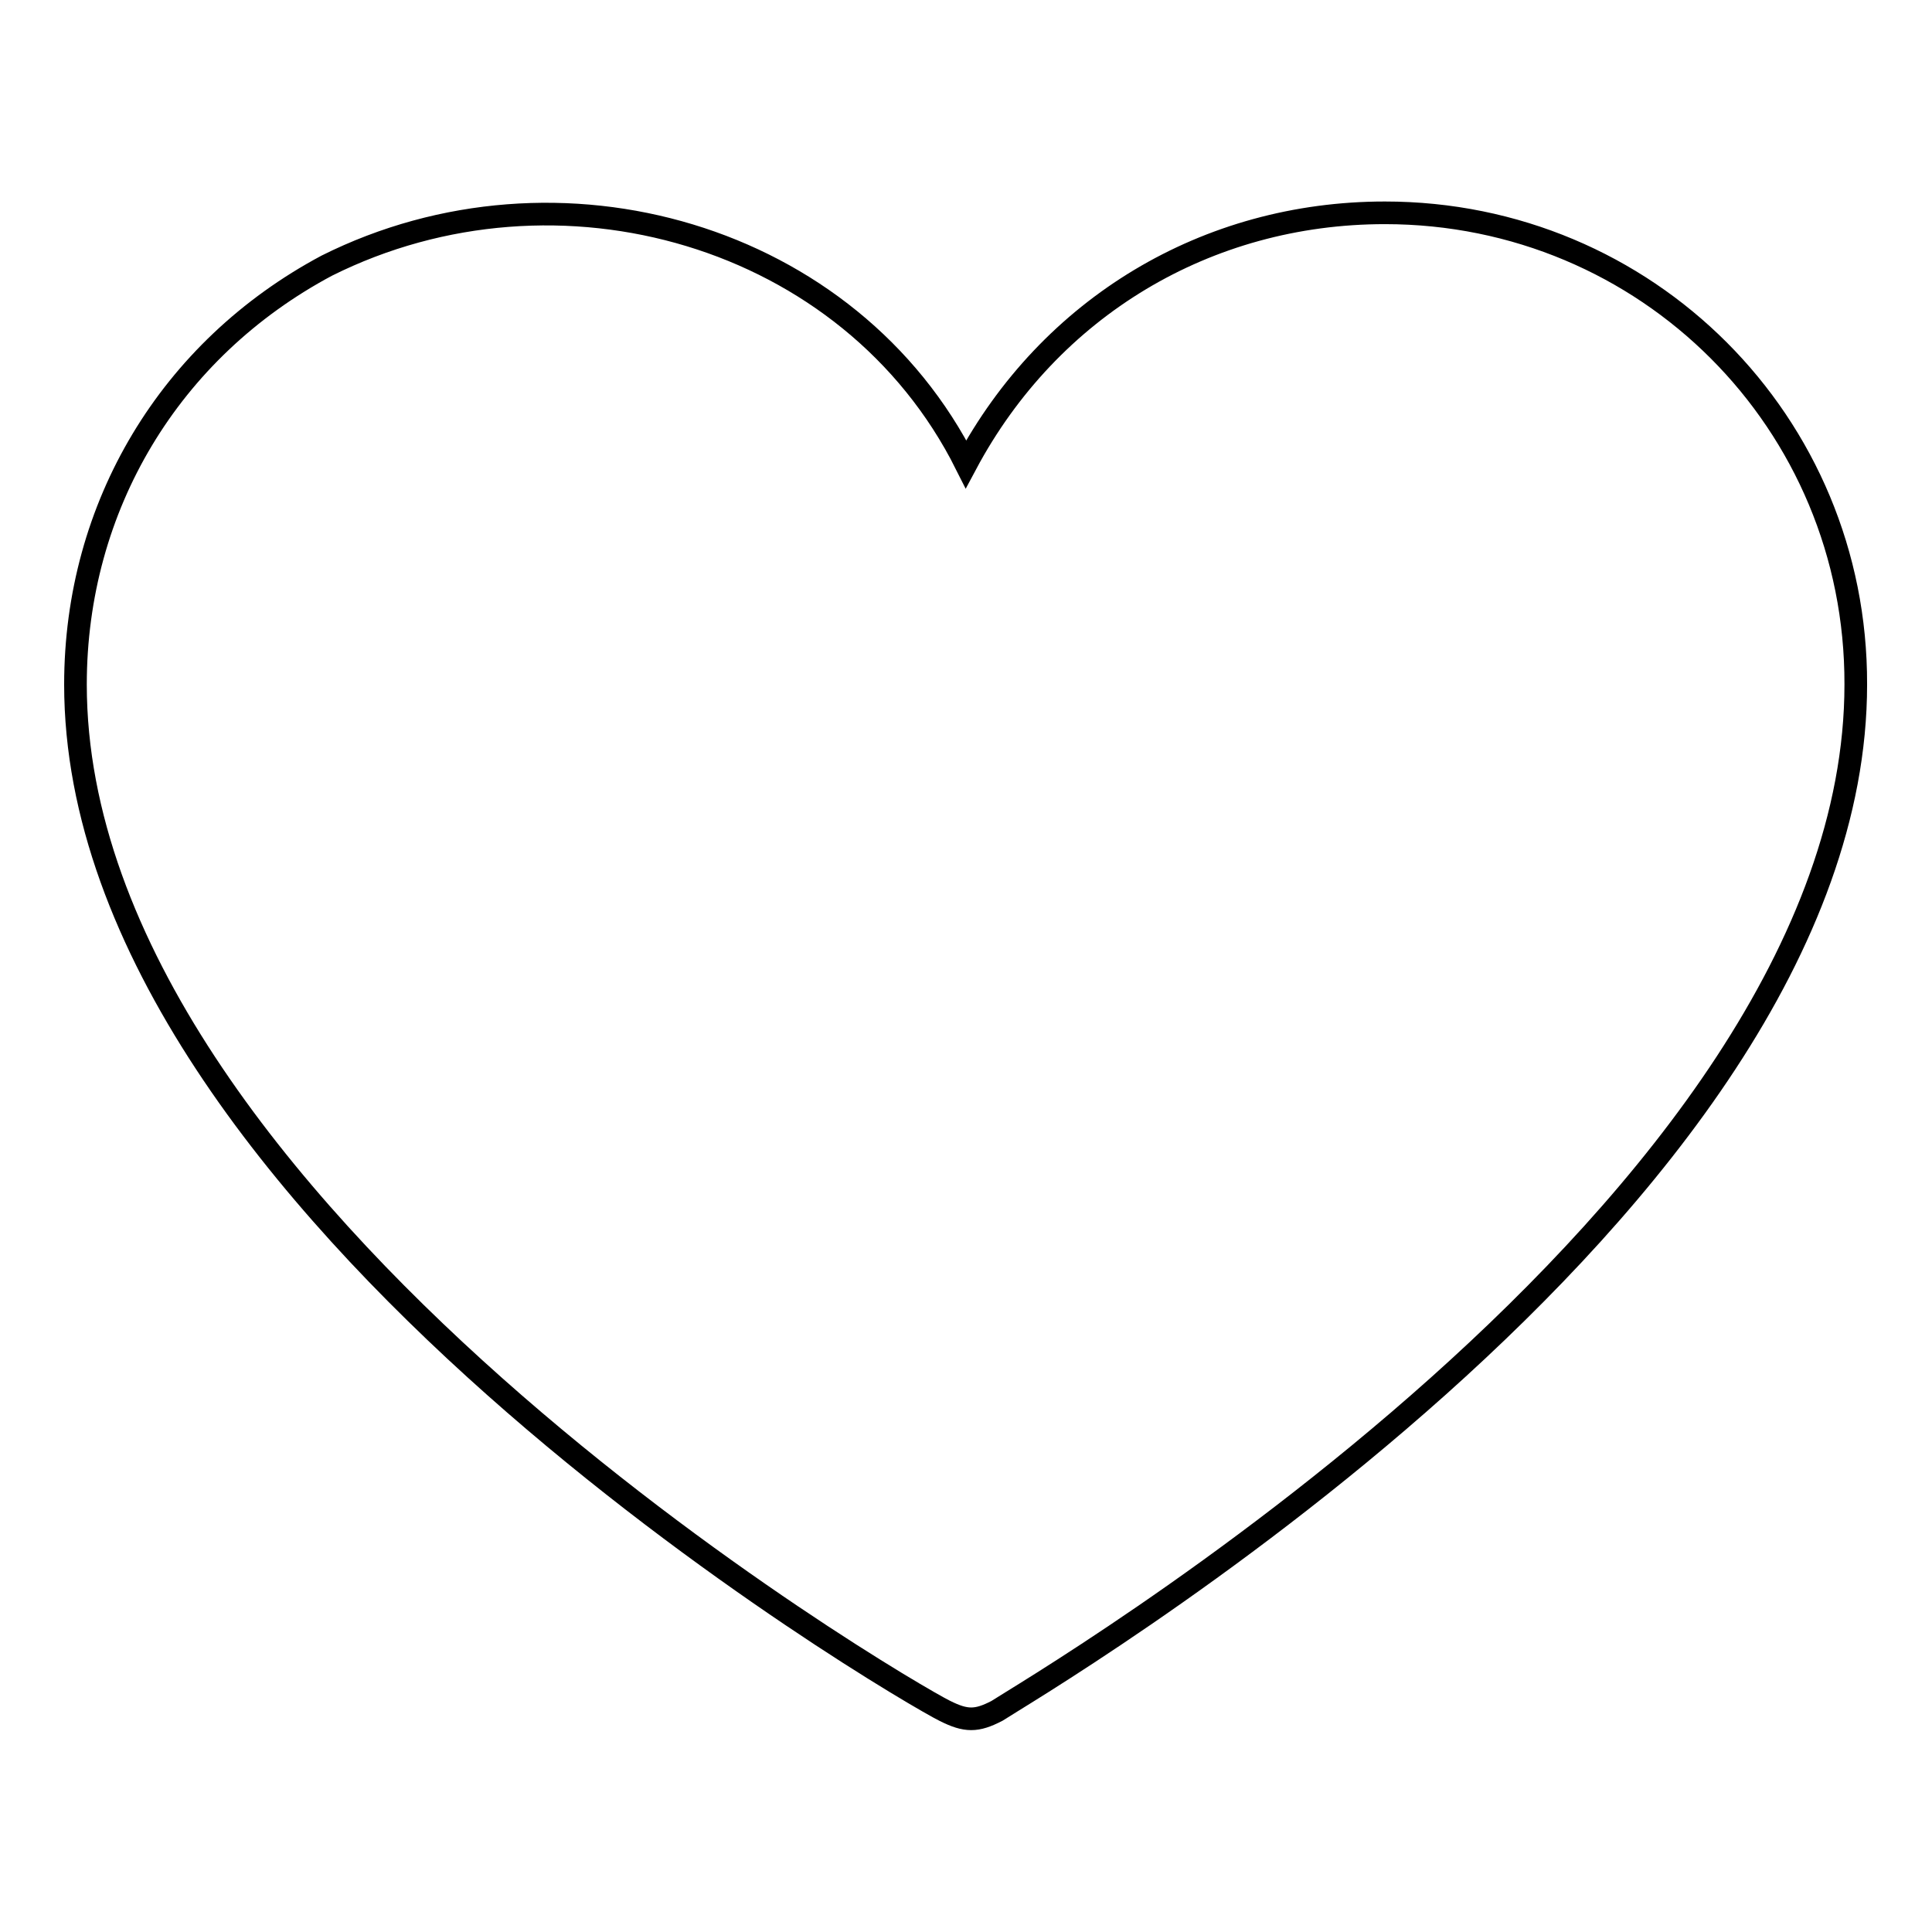<?xml version="1.0" encoding="utf-8"?>
<!-- Svg Vector Icons : http://www.onlinewebfonts.com/icon -->
<!DOCTYPE svg PUBLIC "-//W3C//DTD SVG 1.1//EN" "http://www.w3.org/Graphics/SVG/1.1/DTD/svg11.dtd">
<svg version="1.1" xmlns="http://www.w3.org/2000/svg" xmlns:xlink="http://www.w3.org/1999/xlink" x="0px" y="0px" viewBox="0 0 256 256" enable-background="new 0 0 256 256" xml:space="preserve">
<g> <path stroke-width="3" fill-opacity="0" stroke="#000000"  d="M183.5,28.2c-23.6,0-44.4,12.5-55.5,33.3C112.7,31,73.9,19.9,43.3,35.2C22.5,46.3,10,67.1,10,90.7 c0,69.4,109.7,133.3,115.2,136c2.8,1.4,4.2,1.4,6.9,0c4.2-2.8,113.8-66.6,113.8-136C246,56,218.2,28.2,183.5,28.2z"/></g>
</svg>